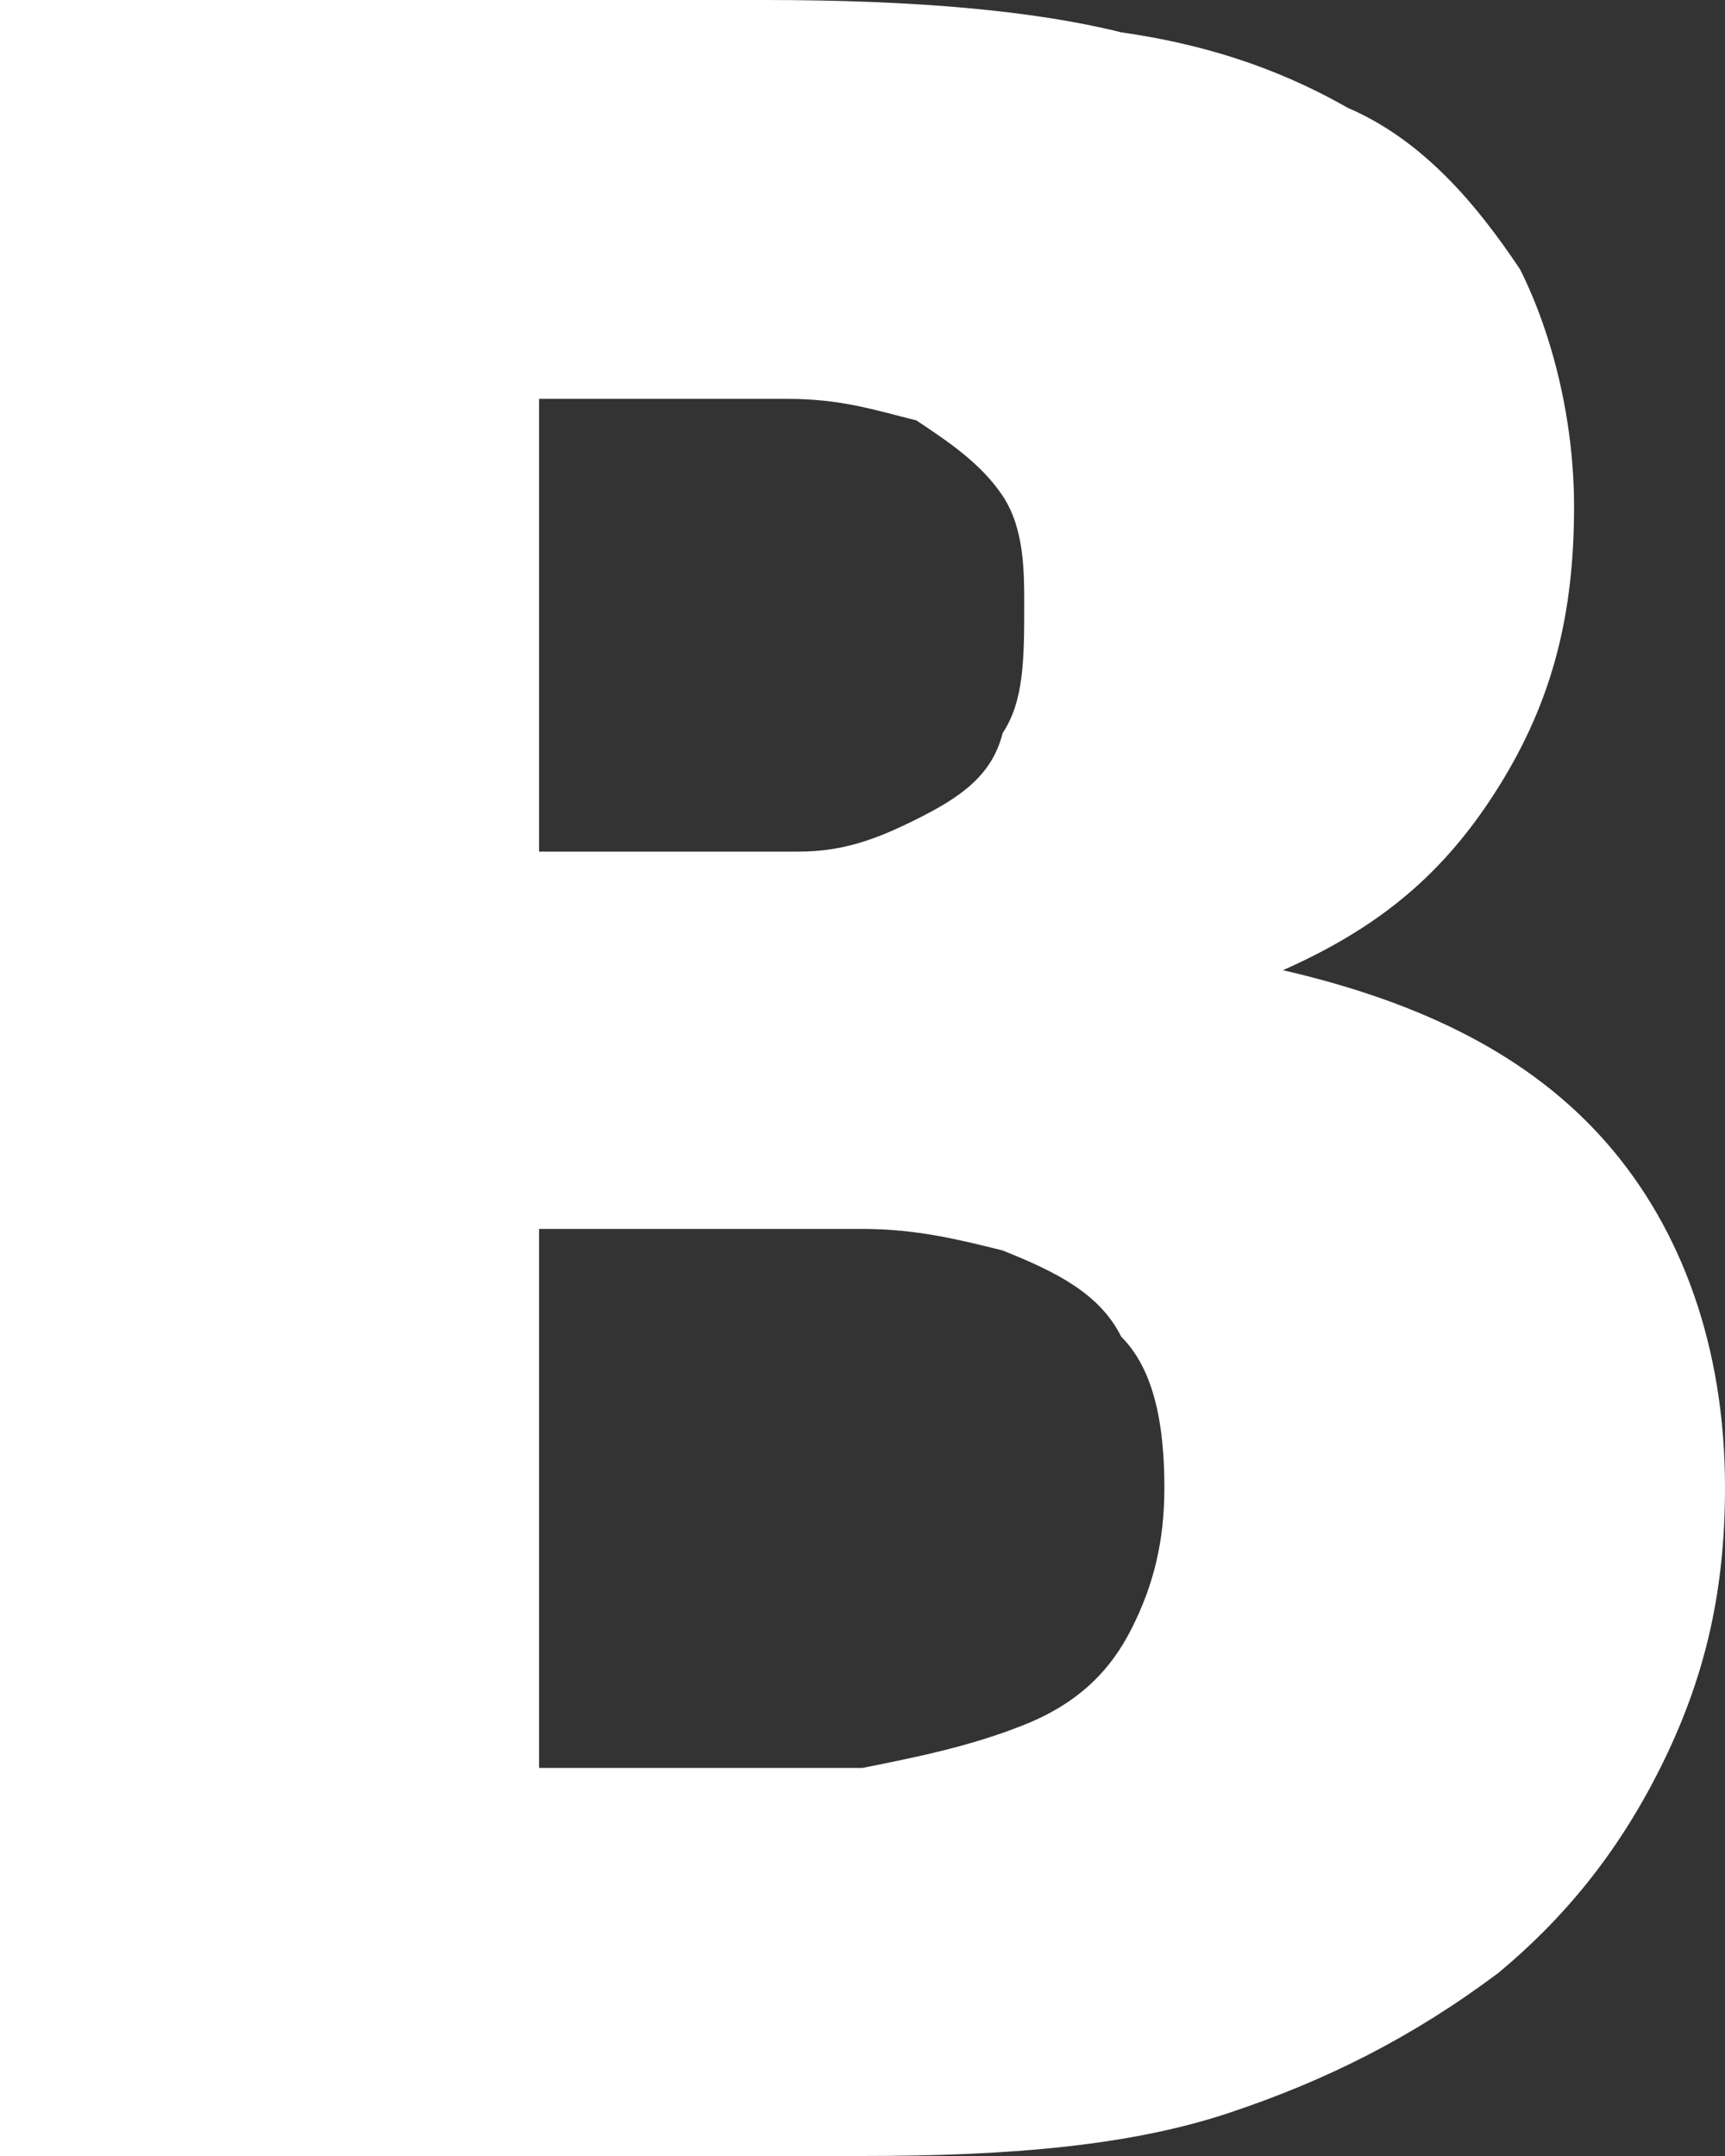 <?xml version="1.0" encoding="utf-8"?>
<!-- Generator: Adobe Illustrator 19.1.0, SVG Export Plug-In . SVG Version: 6.00 Build 0)  -->
<svg version="1.0" id="Layer_1" xmlns="http://www.w3.org/2000/svg" xmlns:xlink="http://www.w3.org/1999/xlink" x="0px" y="0px"
	 viewBox="0 0 16 20" style="enable-background:new 0 0 16 20;" xml:space="preserve">
<rect x="0" y="0" width="16" height="20" fill="#333333" stroke="none"/>
<style type="text/css">
	.st0{fill:#FFFFFF;}
</style>
<path class="st0" d="M14.9,10.6c-0.7-0.8-1.7-1.3-3-1.6V9c0.9-0.4,1.5-0.9,2-1.7c0.5-0.8,0.7-1.6,0.7-2.6c0-0.8-0.2-1.6-0.5-2.2
	c-0.4-0.6-0.9-1.2-1.6-1.5c-0.7-0.4-1.4-0.6-2.1-0.7C9.6,0.1,8.5,0,7.1,0H0v20h8c1.4,0,2.5-0.1,3.4-0.4c0.9-0.3,1.7-0.7,2.5-1.3
	c0.6-0.5,1.1-1.1,1.5-1.9c0.4-0.8,0.6-1.6,0.6-2.6C16,12.5,15.6,11.4,14.9,10.6z M9.3,6.8C9.2,7.2,8.9,7.4,8.5,7.6
	C8.1,7.8,7.8,7.9,7.4,7.9c-0.3,0-0.9,0-1.8,0H5V3.7h0.3c0.9,0,1.6,0,2,0c0.5,0,0.8,0.1,1.2,0.2c0.3,0.2,0.6,0.4,0.8,0.7
	c0.2,0.3,0.2,0.7,0.2,1C9.5,6.1,9.5,6.5,9.3,6.8z M10.5,15.1c-0.2,0.4-0.5,0.7-1,0.9c-0.5,0.2-1,0.3-1.5,0.4c-0.5,0-1.4,0-2.7,0H5
	v-5h0.9c0.9,0,1.6,0,2.1,0c0.5,0,0.9,0.1,1.3,0.2c0.5,0.2,0.9,0.4,1.1,0.8c0.3,0.3,0.4,0.8,0.4,1.4C10.8,14.3,10.7,14.7,10.5,15.1z"
	/>
</svg>
